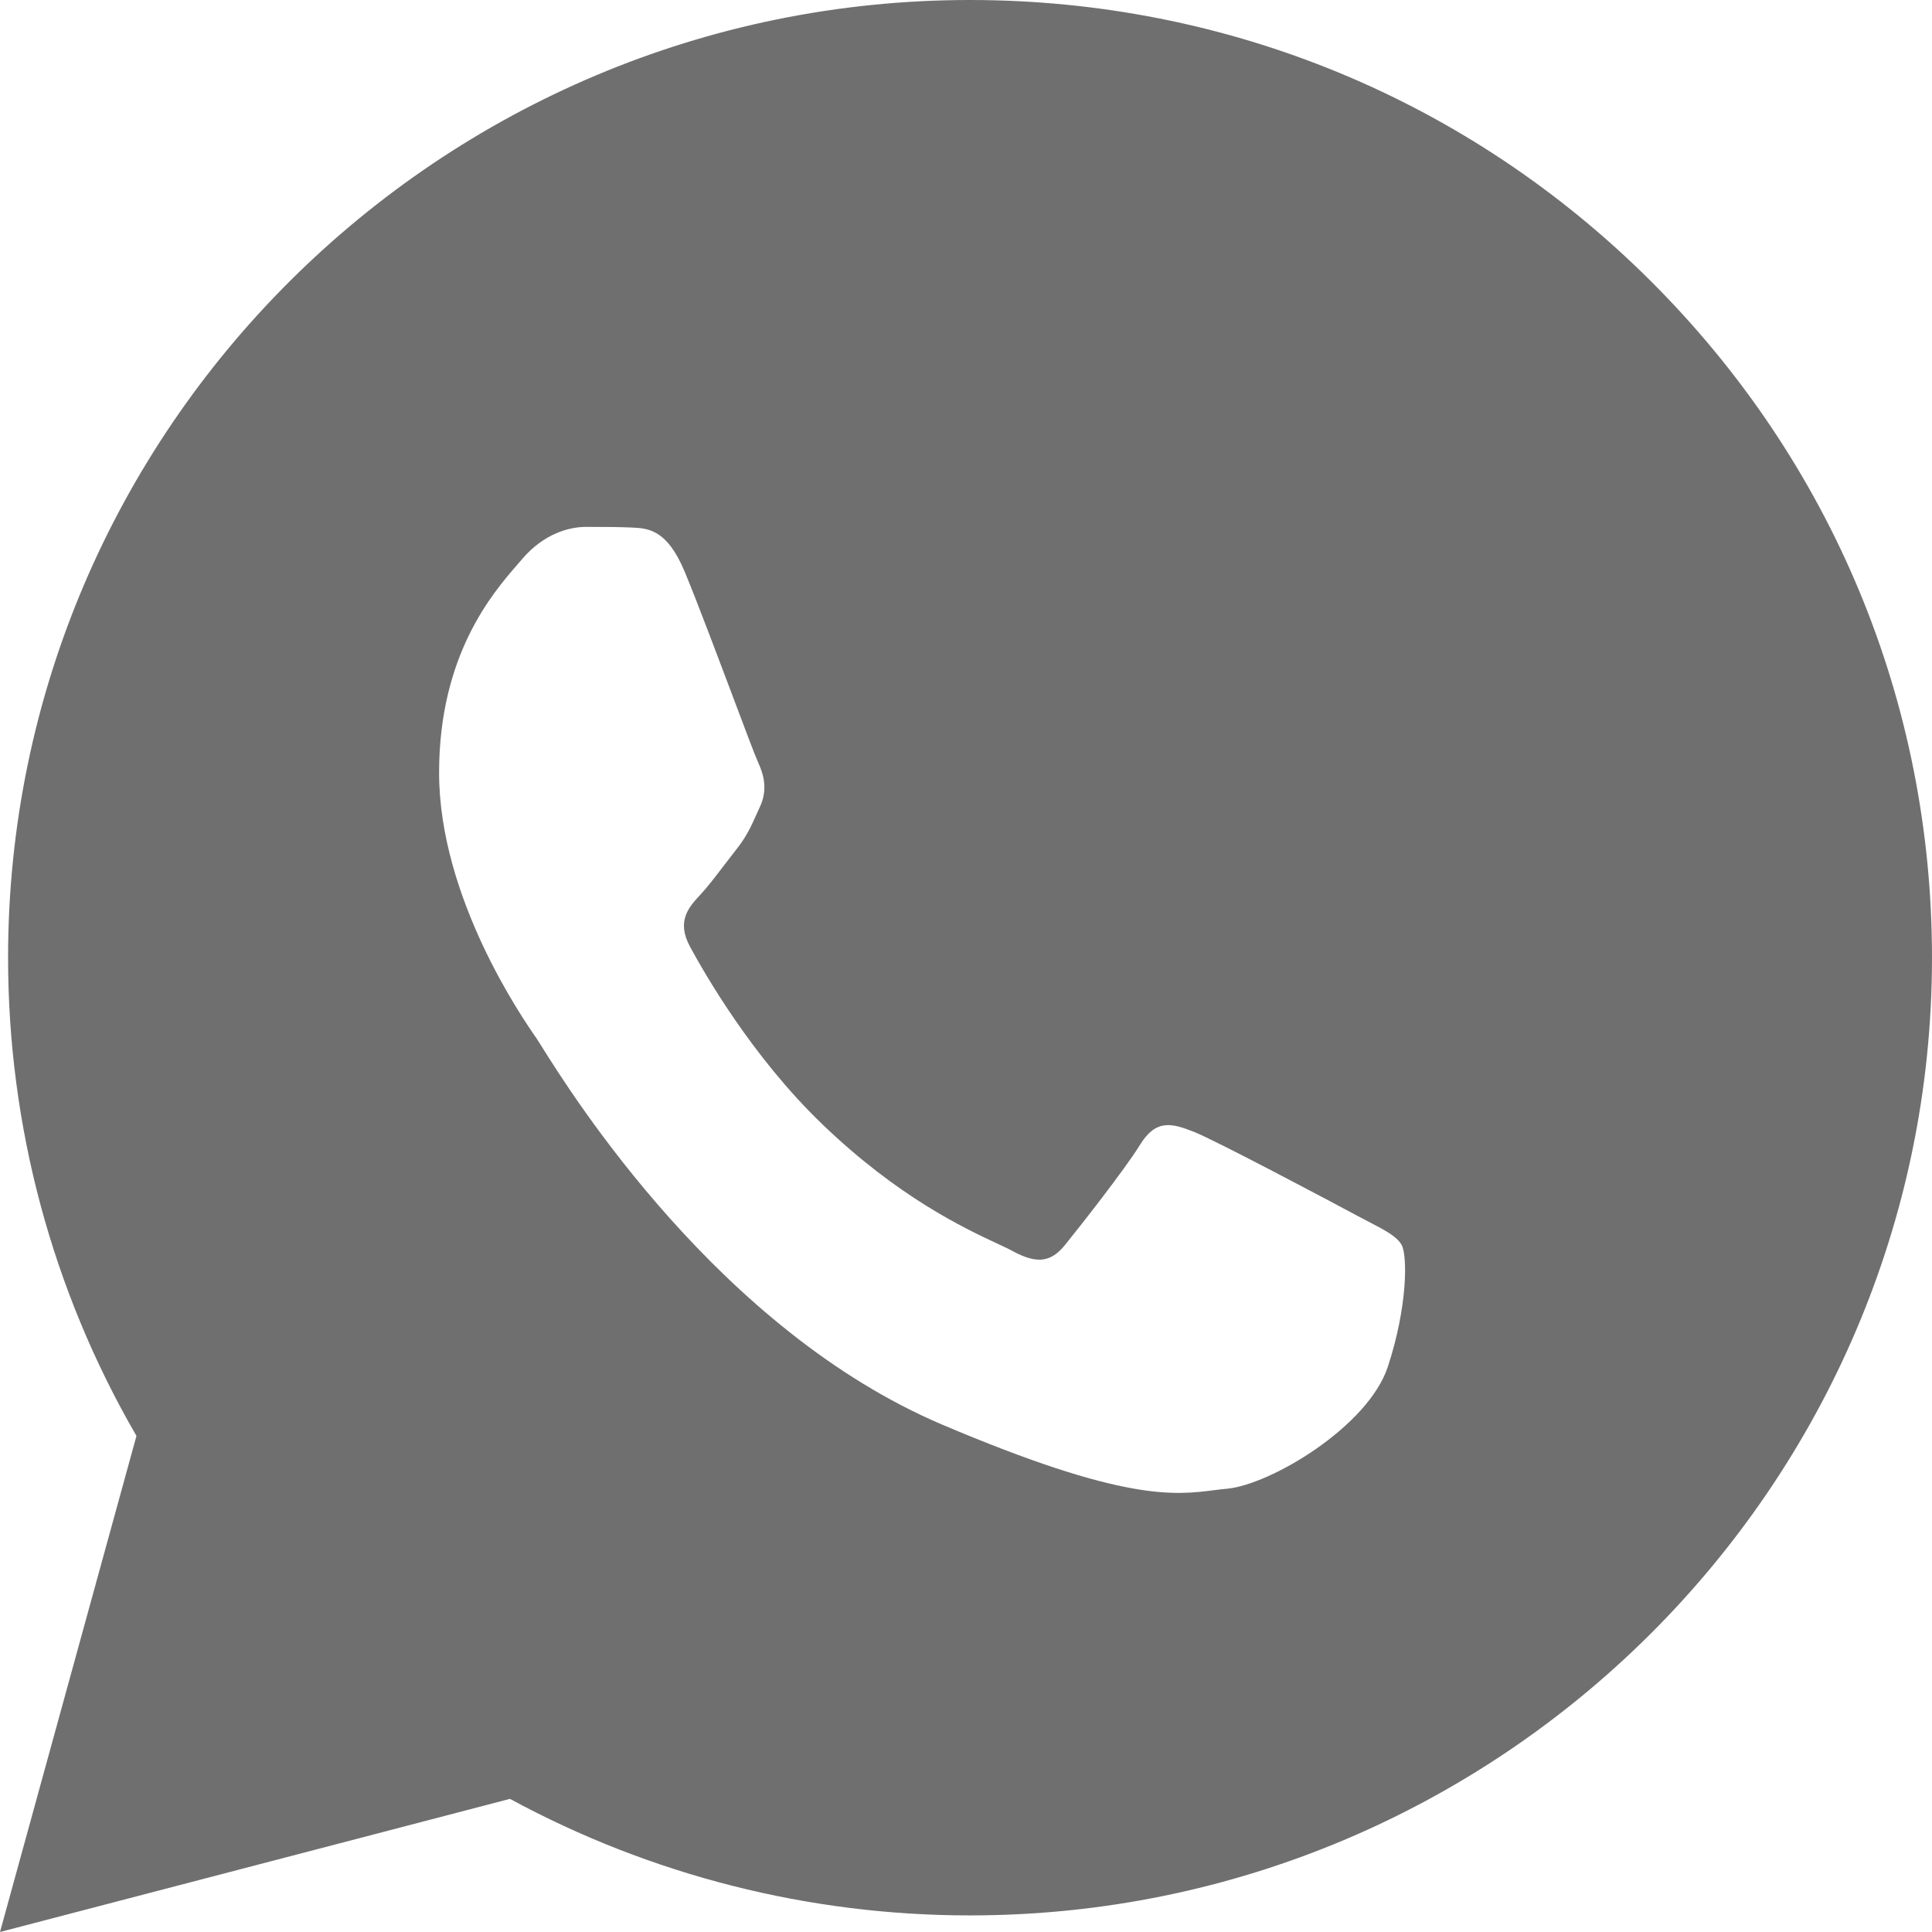 <svg width="22" height="22" viewBox="0 0 22 22" fill="none" xmlns="http://www.w3.org/2000/svg">
<path fill-rule="evenodd" clip-rule="evenodd" d="M1.554 16.351C0.595 14.698 0.091 12.822 0.092 10.901H0.092C0.094 4.89 5.008 0 11.046 0C13.976 0.001 16.727 1.137 18.794 3.197C20.863 5.258 22.001 7.997 22 10.909C21.997 16.92 17.083 21.811 11.046 21.811H11.041C9.213 21.811 7.413 21.355 5.807 20.484L0 22L1.554 16.351ZM7.188 6.007C7.38 6.015 7.594 6.025 7.797 6.511C7.935 6.842 8.167 7.46 8.353 7.953C8.49 8.318 8.602 8.615 8.631 8.677C8.699 8.823 8.744 8.994 8.653 9.188C8.64 9.218 8.627 9.245 8.615 9.272C8.548 9.421 8.498 9.53 8.383 9.675C8.338 9.732 8.291 9.793 8.244 9.855C8.151 9.977 8.058 10.099 7.977 10.186C7.841 10.331 7.7 10.49 7.858 10.781C8.016 11.073 8.559 12.029 9.364 12.802C10.228 13.633 10.979 13.985 11.36 14.163C11.435 14.198 11.496 14.226 11.54 14.251C11.811 14.396 11.969 14.372 12.127 14.177C12.285 13.982 12.803 13.325 12.983 13.034C13.164 12.741 13.344 12.79 13.592 12.887C13.841 12.985 15.171 13.691 15.442 13.837C15.495 13.865 15.544 13.891 15.589 13.914C15.778 14.013 15.906 14.079 15.961 14.177C16.028 14.299 16.028 14.883 15.803 15.565C15.577 16.246 14.472 16.903 13.976 16.952C13.928 16.956 13.881 16.962 13.832 16.968C13.373 17.027 12.795 17.1 10.728 16.222C8.186 15.141 6.51 12.462 6.163 11.908C6.135 11.863 6.115 11.832 6.105 11.817L6.102 11.813C5.956 11.603 5 10.225 5 8.799C5 7.455 5.612 6.751 5.894 6.426C5.914 6.404 5.931 6.384 5.947 6.365C6.195 6.073 6.488 6 6.669 6C6.681 6 6.692 6 6.704 6C6.873 6 7.04 6 7.188 6.007Z" fill="#706F6F"/>
</svg>
